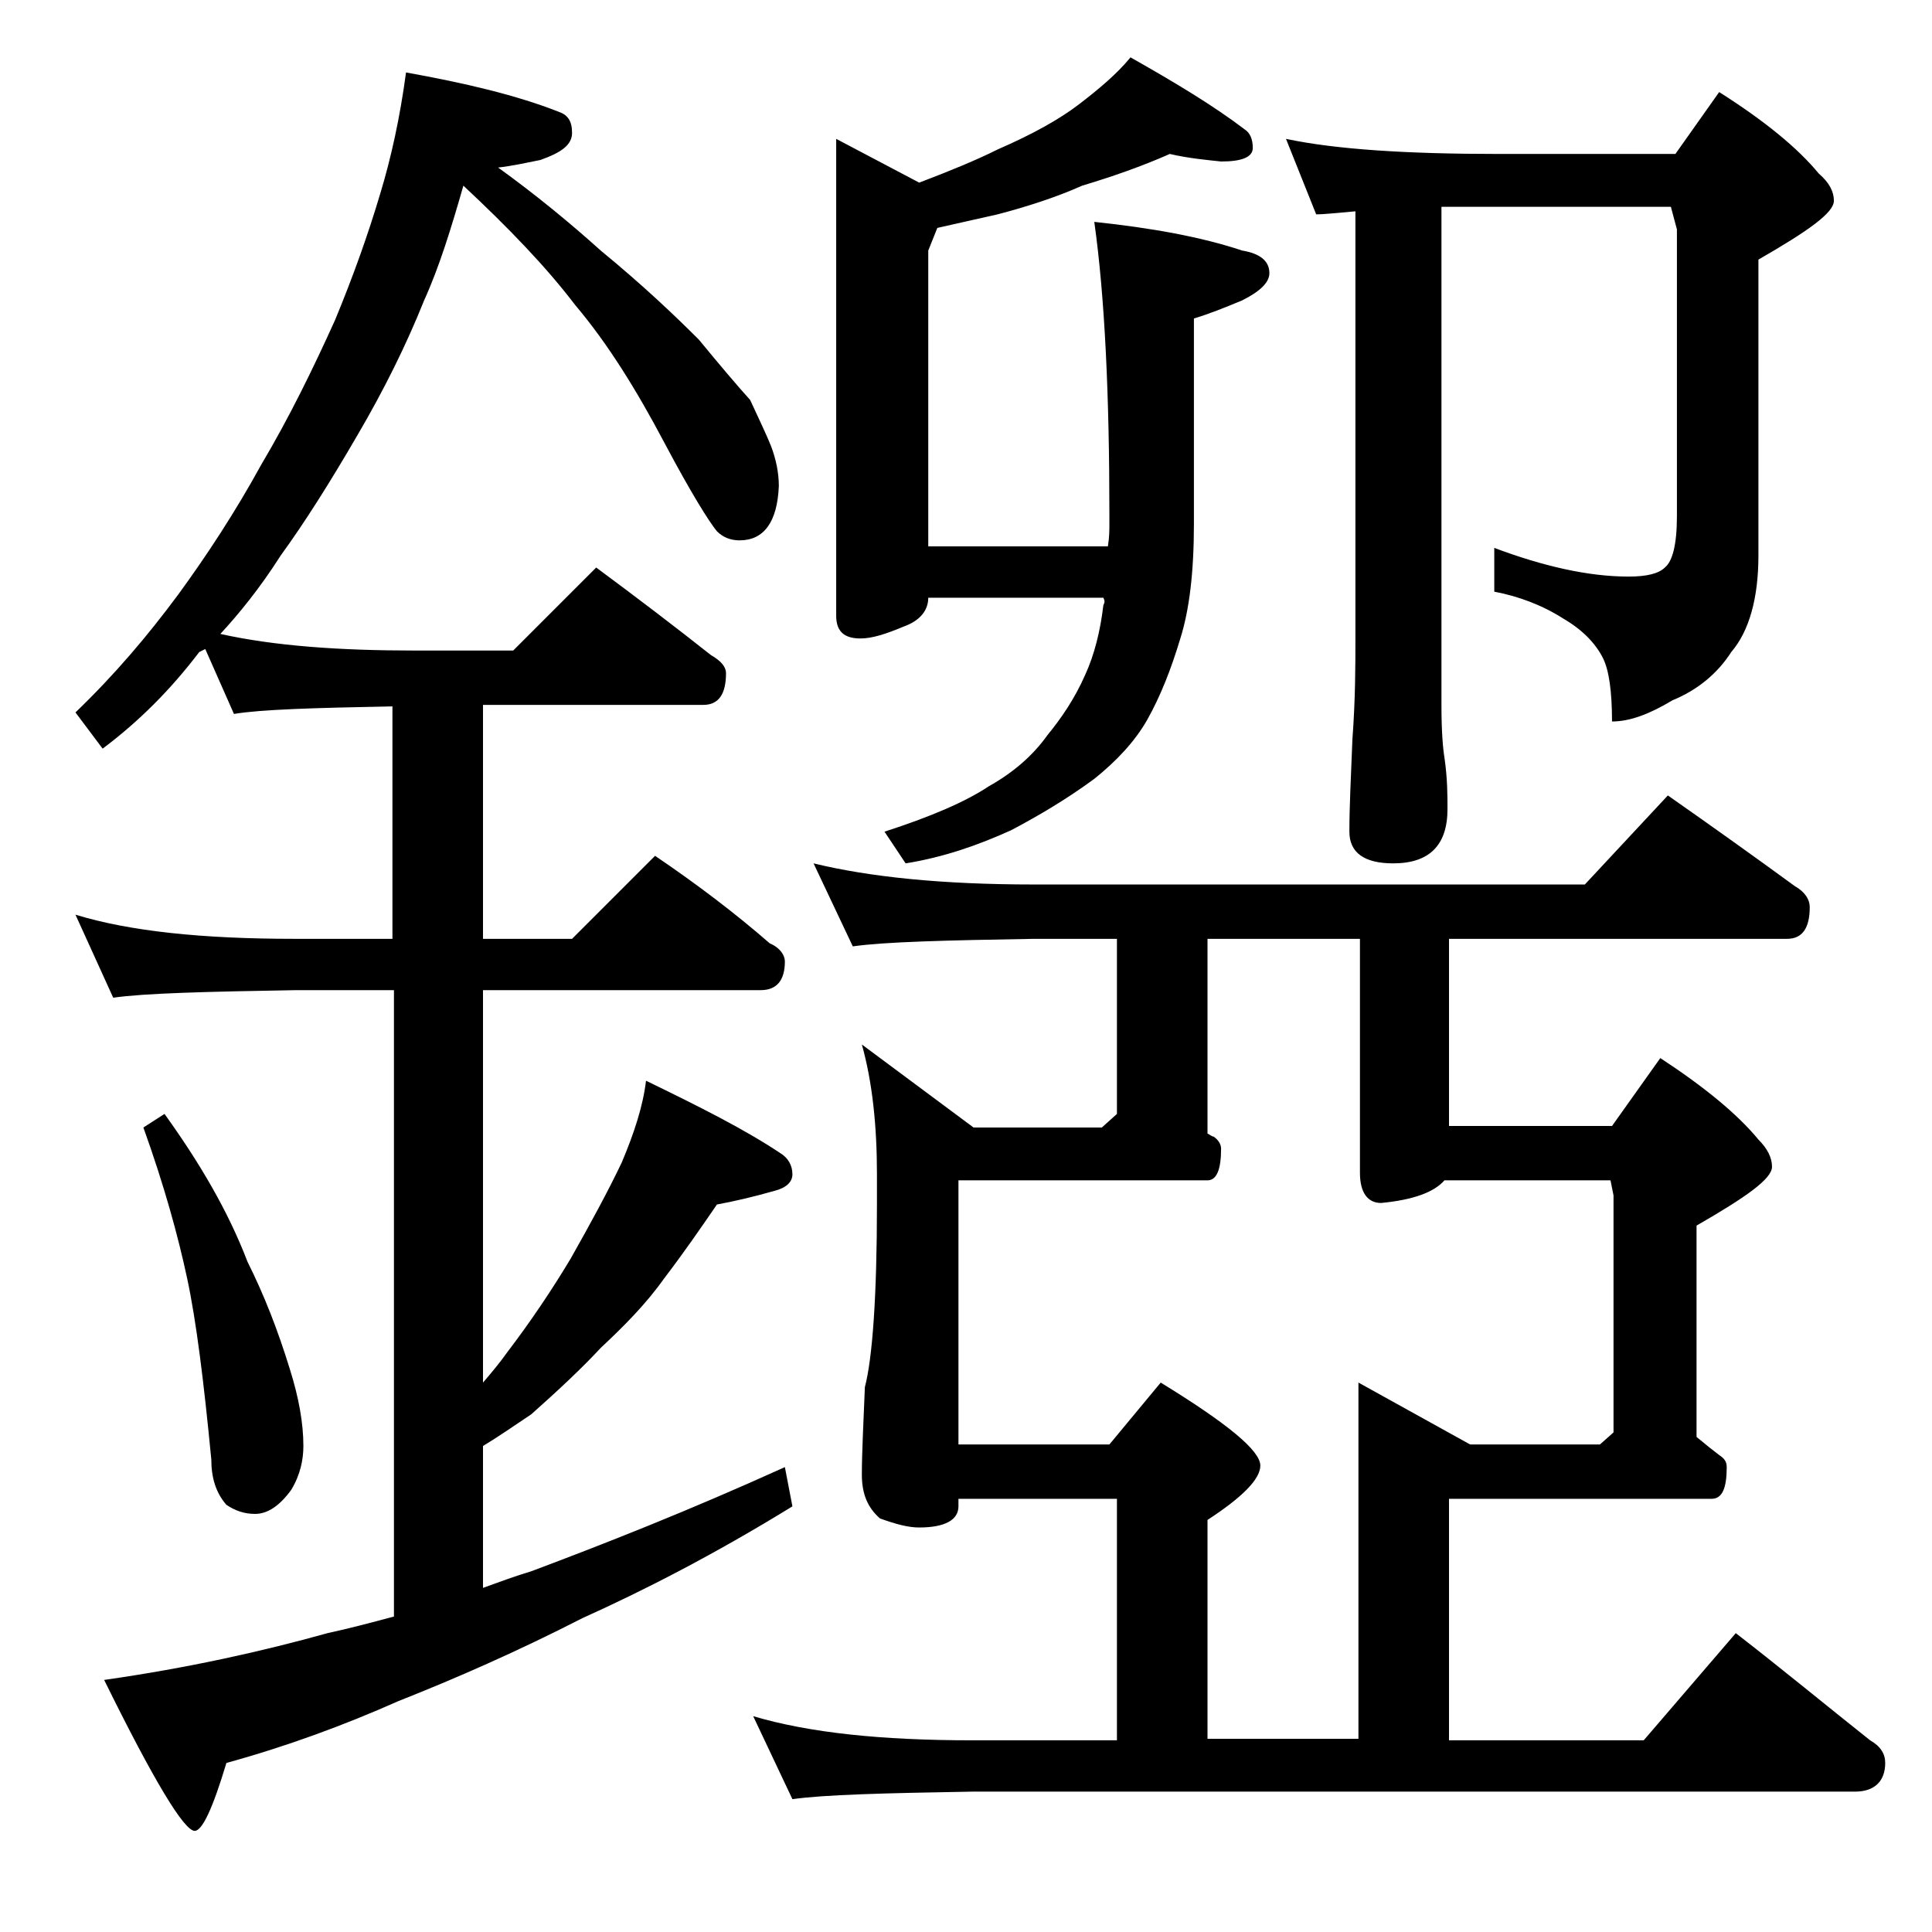 <?xml version="1.0" encoding="utf-8"?>
<!-- Generator: Adobe Illustrator 18.0.0, SVG Export Plug-In . SVG Version: 6.00 Build 0)  -->
<!DOCTYPE svg PUBLIC "-//W3C//DTD SVG 1.1//EN" "http://www.w3.org/Graphics/SVG/1.1/DTD/svg11.dtd">
<svg version="1.1" id="Layer_1" xmlns="http://www.w3.org/2000/svg" xmlns:xlink="http://www.w3.org/1999/xlink" x="0px" y="0px"
	 viewBox="0 0 128 128" enable-background="new 0 0 128 128" xml:space="preserve">
<path d="M26.9,4.8c3.9,0.7,7.3,1.5,10.1,2.6c0.6,0.2,0.9,0.6,0.9,1.4s-0.7,1.3-2.1,1.8c-1,0.2-1.9,0.4-2.8,0.5
	c2.5,1.8,4.8,3.7,6.8,5.5c2.8,2.3,4.9,4.3,6.5,5.9c1.4,1.7,2.5,3,3.4,4c0.5,1.1,1,2.1,1.4,3.1c0.3,0.8,0.5,1.7,0.5,2.6
	c-0.1,2.4-1,3.6-2.6,3.6c-0.6,0-1.1-0.2-1.5-0.6c-0.5-0.6-1.7-2.5-3.5-5.9c-1.8-3.4-3.7-6.5-5.9-9.1c-1.9-2.5-4.4-5.1-7.4-7.9
	c-0.8,2.8-1.6,5.4-2.6,7.6c-1.2,3-2.7,6-4.4,8.9c-1.8,3.1-3.5,5.8-5.1,8c-1.4,2.2-2.8,3.9-4,5.2c3.6,0.8,7.9,1.1,12.9,1.1h6.5
	l5.5-5.5c2.7,2,5.2,3.9,7.6,5.8c0.7,0.4,1,0.8,1,1.2c0,1.4-0.5,2.1-1.5,2.1H32v15.5h5.9l5.5-5.5c2.8,1.9,5.3,3.8,7.6,5.8
	c0.7,0.3,1,0.8,1,1.2c0,1.2-0.5,1.9-1.6,1.9H32v26c0.6-0.7,1.1-1.3,1.6-2c1.6-2.1,3-4.2,4.2-6.2c1.3-2.3,2.5-4.5,3.4-6.4
	c0.8-1.9,1.4-3.7,1.6-5.4c3.5,1.7,6.5,3.2,8.9,4.8c0.5,0.3,0.8,0.8,0.8,1.4c0,0.5-0.4,0.9-1.2,1.1c-1.4,0.4-2.7,0.7-3.8,0.9
	c-1.1,1.6-2.2,3.2-3.5,4.9c-1.2,1.7-2.7,3.2-4.2,4.6c-1.2,1.3-2.8,2.8-4.6,4.4C34,94.5,33,95.2,32,95.8v9.4c1.1-0.4,2.2-0.8,3.2-1.1
	c4.8-1.8,10.4-4,16.8-6.9l0.5,2.6c-5.2,3.2-9.9,5.6-13.9,7.4c-4.3,2.2-8.4,4-12.2,5.5c-3.6,1.6-7.4,3-11.4,4.1
	c-0.9,3-1.6,4.5-2.1,4.5c-0.7,0-2.7-3.3-6-10c5.6-0.8,10.5-1.9,14.8-3.1c1.4-0.3,2.9-0.7,4.4-1.1V65.6h-6.5
	c-5.9,0.1-10,0.2-12.1,0.5L5,60.6c3.6,1.1,8.4,1.6,14.5,1.6H26V46.8c-5.2,0.1-8.7,0.2-10.5,0.5L13.6,43l-0.4,0.2
	c-1.9,2.5-4,4.6-6.4,6.4L5,47.2c2.6-2.5,4.8-5.1,6.8-7.8c1.9-2.6,3.8-5.5,5.5-8.6c1.9-3.2,3.5-6.5,4.9-9.6c1.2-2.9,2.2-5.7,3-8.4
	C25.9,10.5,26.5,7.8,26.9,4.8z M10.9,73.8c2.3,3.2,4.2,6.4,5.5,9.8c1.1,2.2,2,4.5,2.8,7.1c0.6,1.9,0.9,3.6,0.9,5.1
	c0,0.9-0.2,1.9-0.8,2.9c-0.8,1.1-1.6,1.6-2.4,1.6c-0.7,0-1.3-0.2-1.9-0.6c-0.7-0.8-1-1.8-1-3c-0.5-5.2-1-9.2-1.6-12
	c-0.6-2.8-1.5-6.1-2.9-10L10.9,73.8z M74,62.2h-5.5c-5.9,0.1-9.9,0.2-12,0.5l-2.6-5.5c3.7,0.9,8.5,1.4,14.6,1.4H105l5.5-5.9
	c3,2.1,5.8,4.1,8.4,6c0.7,0.4,1,0.9,1,1.4c0,1.4-0.5,2.1-1.5,2.1H96v12.4h10.8l3.2-4.5c2.9,1.9,5.1,3.7,6.5,5.4
	c0.6,0.6,0.9,1.2,0.9,1.8c0,0.8-1.7,2-5,3.9v14c0.6,0.5,1.1,0.9,1.5,1.2c0.3,0.2,0.5,0.4,0.5,0.8c0,1.4-0.3,2.1-1,2.1H96v16h12.9
	l6.1-7.1c3.1,2.4,6,4.8,8.9,7.1c0.7,0.4,1,0.9,1,1.5c0,1.2-0.7,1.9-2,1.9H64.4c-5.8,0.1-9.8,0.2-11.9,0.5l-2.6-5.5
	c3.7,1.1,8.5,1.6,14.5,1.6H74v-16H63.5v0.5c0,0.9-0.9,1.4-2.6,1.4c-0.7,0-1.5-0.2-2.6-0.6c-0.8-0.7-1.2-1.6-1.2-2.9
	c0-1.4,0.1-3.3,0.2-5.8c0.5-1.9,0.8-6,0.8-12.1v-2c0-3.2-0.3-6.1-1-8.6l7.4,5.5H73l1-0.9V62.2z M77.5,10.2c-1.8,0.8-3.8,1.5-5.8,2.1
	c-1.8,0.8-3.7,1.4-5.6,1.9c-1.3,0.3-2.7,0.6-4,0.9l-0.6,1.5v19.6h11.9c0.1-0.6,0.1-1.1,0.1-1.5v-0.6c0-7.9-0.3-14.4-1-19.4
	c3.8,0.4,7.1,1,9.8,1.9c1.2,0.2,1.8,0.7,1.8,1.5c0,0.6-0.6,1.2-1.8,1.8c-1.2,0.5-2.2,0.9-3.2,1.2v13.6c0,3.2-0.3,5.7-0.9,7.6
	c-0.6,2-1.3,3.8-2.2,5.4c-0.8,1.4-2,2.7-3.5,3.9c-1.9,1.4-3.8,2.5-5.5,3.4c-2.2,1-4.5,1.8-7,2.2l-1.4-2.1c3.1-1,5.4-2,6.9-3
	c1.6-0.9,2.9-2,3.9-3.4c0.9-1.1,1.8-2.4,2.5-4c0.6-1.3,1-2.9,1.2-4.6c0.1-0.2,0.1-0.3,0-0.5H61.5c0,0.8-0.5,1.5-1.6,1.9
	c-1.2,0.5-2.1,0.8-2.9,0.8c-1.1,0-1.6-0.5-1.6-1.5V9.2l5.5,2.9c2.1-0.8,3.8-1.5,5.2-2.2c2.3-1,4.1-2,5.4-3c1.3-1,2.5-2,3.4-3.1
	c3,1.7,5.5,3.2,7.6,4.8C82.8,8.8,83,9.2,83,9.8c0,0.6-0.7,0.9-2.1,0.9C80,10.6,78.8,10.5,77.5,10.2z M90,62.2H80v12.9
	c0.2,0.1,0.3,0.2,0.4,0.2c0.3,0.2,0.5,0.5,0.5,0.8c0,1.4-0.3,2.1-0.9,2.1H63.5v17.5h10l3.4-4.1c4.4,2.7,6.6,4.5,6.6,5.5
	c0,0.9-1.2,2.1-3.5,3.6v14.5h10V91.6l7.4,4.1h8.6l0.9-0.8V79.2l-0.2-1h-11c-0.7,0.8-2.1,1.3-4.2,1.5c-0.9,0-1.4-0.7-1.4-2V62.2z
	 M113.9,6.1c3,1.9,5.2,3.7,6.6,5.4c0.7,0.6,1,1.2,1,1.8c0,0.8-1.7,2-5,3.9v19.6c0,2.8-0.6,5-1.8,6.4c-0.9,1.4-2.2,2.5-3.9,3.2
	c-1.5,0.9-2.8,1.4-4,1.4c0-2-0.2-3.4-0.6-4.2c-0.5-1-1.4-1.9-2.6-2.6c-1.4-0.9-3-1.5-4.6-1.8v-2.9c3.2,1.2,6.2,1.9,8.9,1.9
	c1.2,0,2-0.2,2.4-0.6c0.5-0.4,0.8-1.5,0.8-3.4V15.2l-0.4-1.5H95.5v33c0,1.8,0.1,2.9,0.2,3.5c0.2,1.4,0.2,2.5,0.2,3.4
	c0,2.4-1.2,3.6-3.6,3.6c-1.9,0-2.9-0.7-2.9-2.1c0-1.6,0.1-3.6,0.2-6.1c0.2-2.7,0.2-4.9,0.2-6.8V14c-1.2,0.1-2,0.2-2.6,0.2l-2-5
	c3.3,0.7,8,1,14.1,1H111L113.9,6.1z"/>
</svg>
